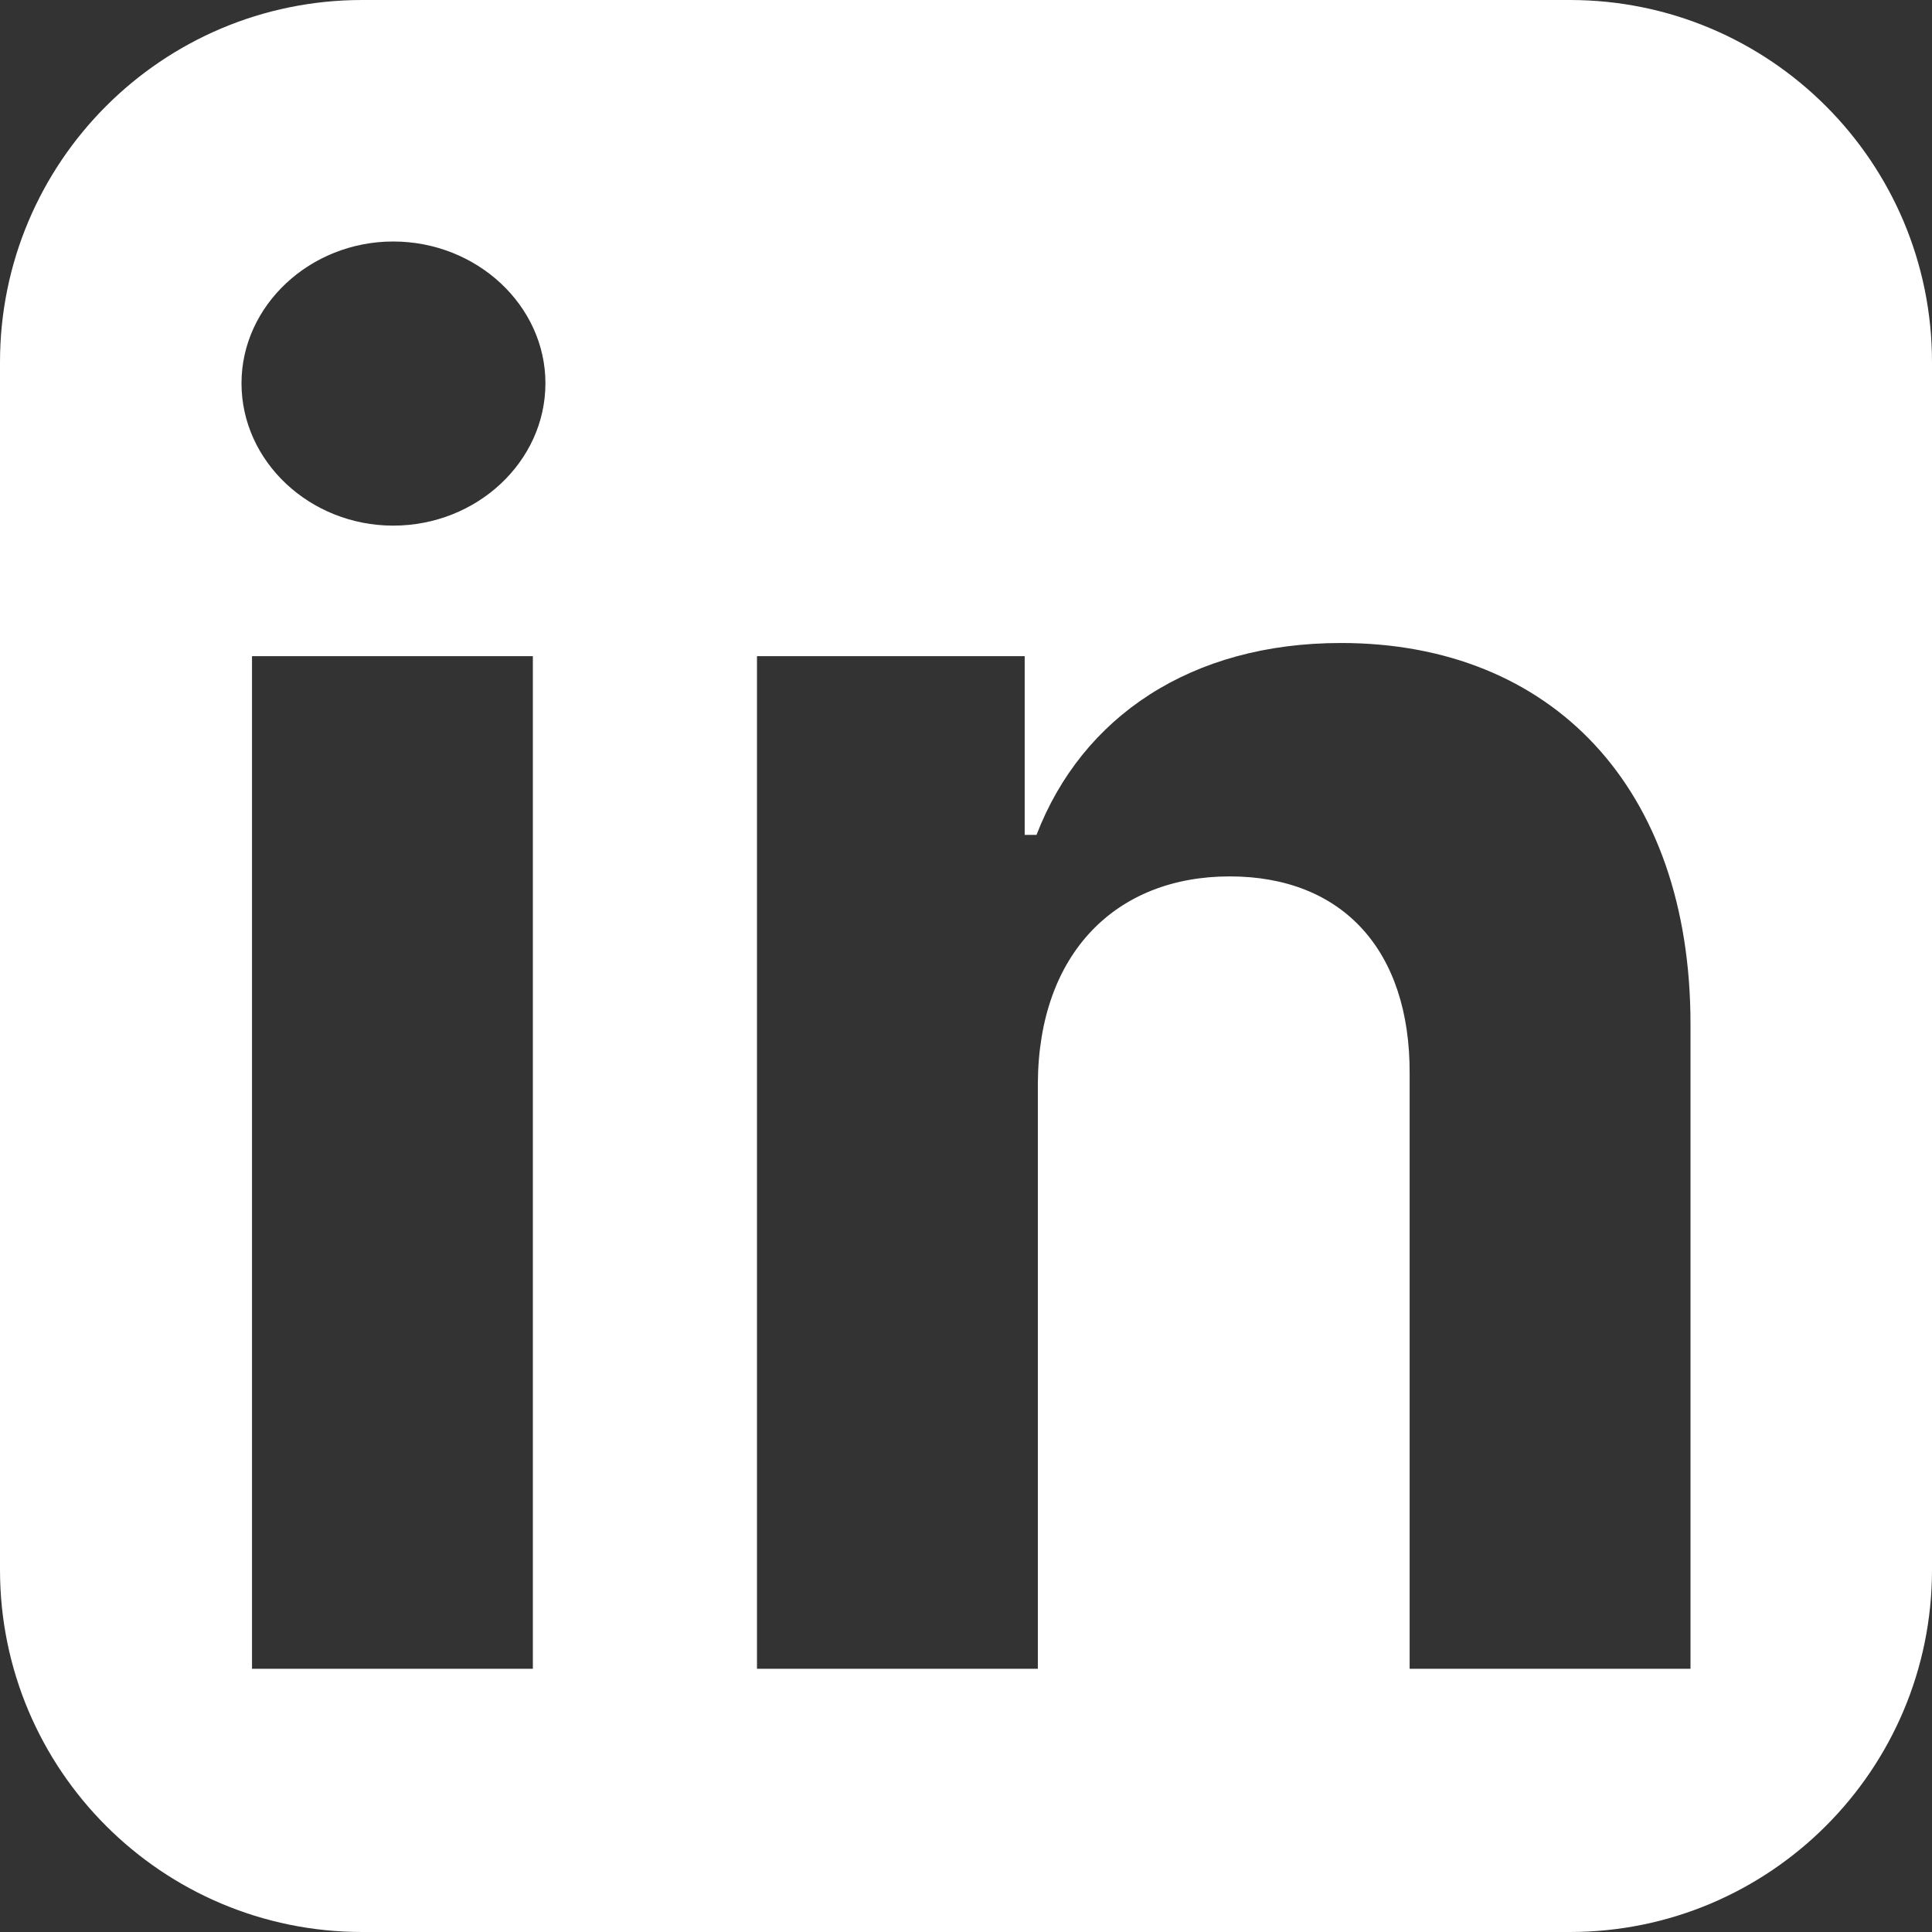 <?xml version="1.0" encoding="UTF-8"?>
<svg width="16px" height="16px" viewBox="0 0 16 16" version="1.1" xmlns="http://www.w3.org/2000/svg" xmlns:xlink="http://www.w3.org/1999/xlink">
    <rect x="0" y="0" width="16" height="16" fill="#333333" stroke="none"/>
    <!-- Generator: Sketch 51.3 (57544) - http://www.bohemiancoding.com/sketch -->
    <title>Linkedin - filled</title>
    <desc>Created with Sketch.</desc>
    <defs></defs>
    <g id="Page-1" stroke="none" stroke-width="1" fill="none" fill-rule="evenodd">
        <path d="M3,0 L13,0 C14.657,-3.04359188e-16 16,1.343 16,3 L16,13 C16,14.657 14.657,16 13,16 L3,16 C1.343,16 2.02906125e-16,14.657 0,13 L0,3 C-2.02906125e-16,1.343 1.343,3.04359188e-16 3,0 Z M2.087,13.82 L4.413,13.82 L4.413,5.434 L2.087,5.434 L2.087,13.82 Z M3.256,4.353 C3.949,4.353 4.517,3.823 4.517,3.174 C4.517,2.53 3.949,2 3.256,2 C2.568,2 2,2.53 2,3.174 C2,3.823 2.568,4.353 3.256,4.353 Z M8.595,8.972 C8.601,7.891 9.245,7.258 10.184,7.258 C11.117,7.258 11.68,7.869 11.674,8.895 L11.674,13.82 L14,13.82 L14,8.48 C14,6.526 12.854,5.325 11.106,5.325 C9.862,5.325 8.961,5.936 8.584,6.914 L8.486,6.914 L8.486,5.434 L6.269,5.434 L6.269,13.82 L8.595,13.82 L8.595,8.972 Z" id="Linkedin---filled" fill="#FFFFFF" fill-rule="nonzero"></path>
    </g>
</svg>